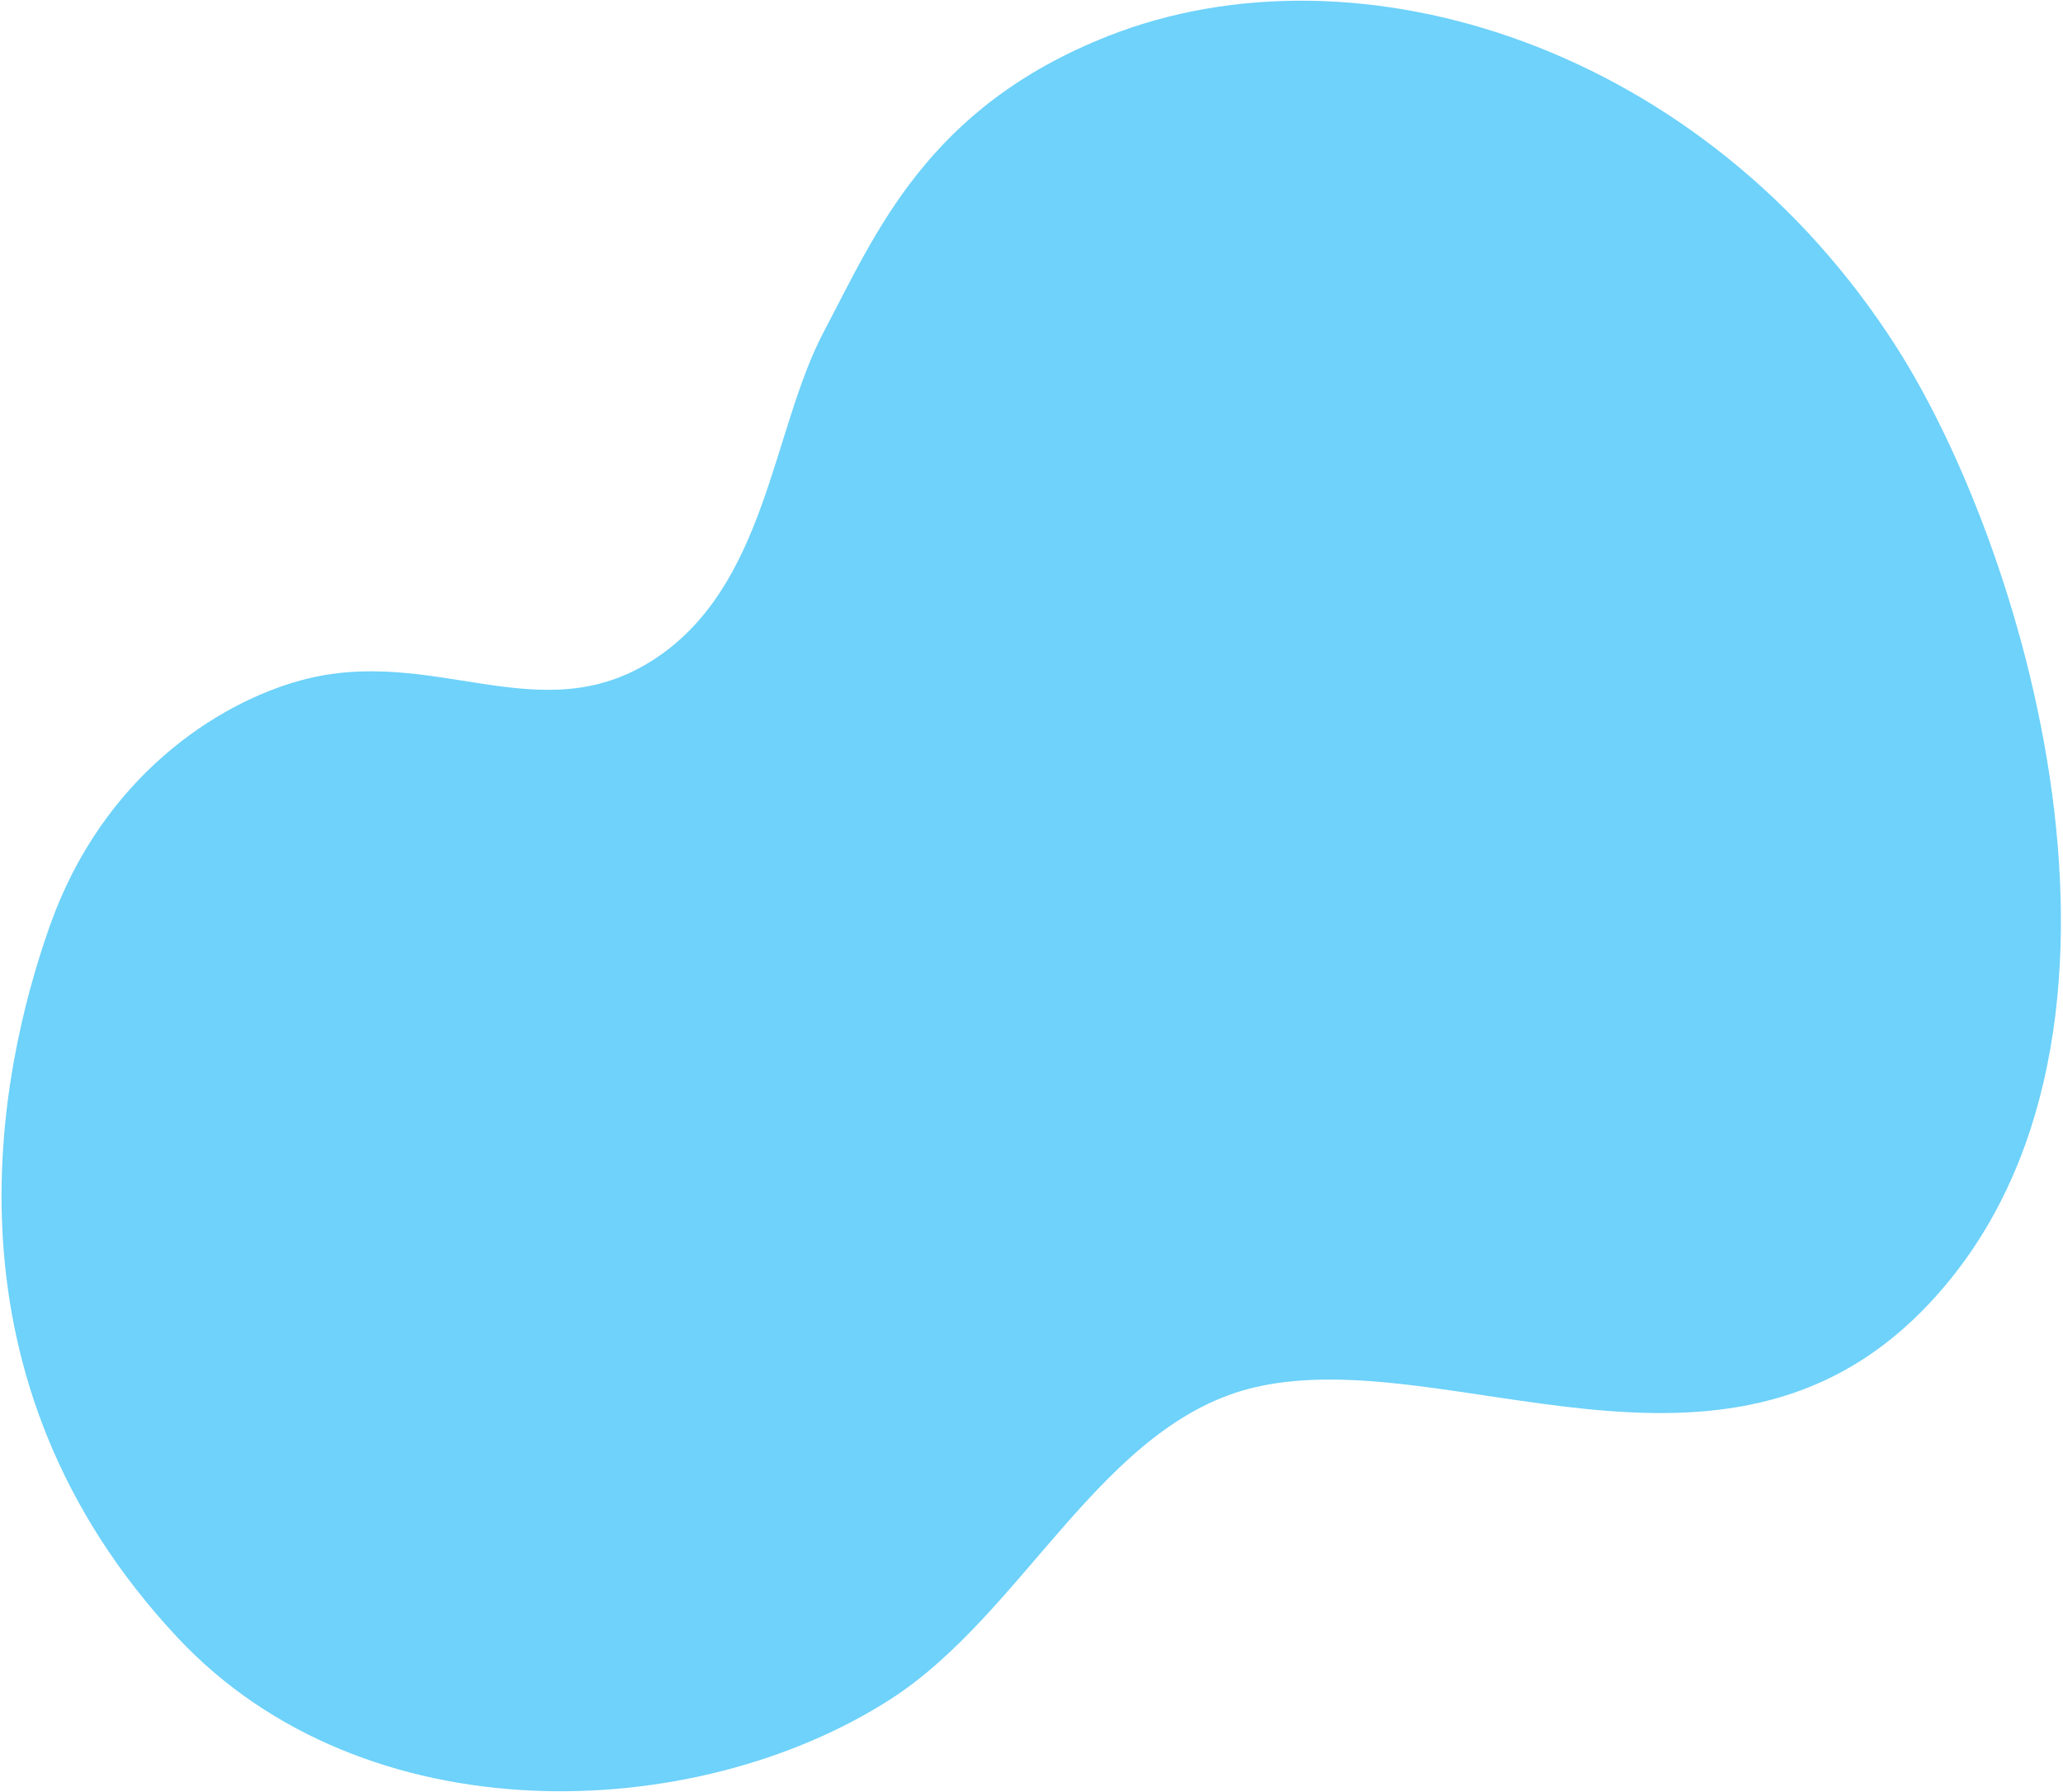 <?xml version="1.0" encoding="UTF-8"?> <svg xmlns="http://www.w3.org/2000/svg" width="754" height="655" viewBox="0 0 754 655" fill="none"> <path d="M405.018 13.174C496.342 -22.845 623 16.883 693.236 127.034C741.852 203.279 794.986 385.153 702.712 479.001C629.288 553.678 529.236 491.137 459.201 507.004C402.846 519.771 374.656 589.585 325.34 621.239C253.8 667.158 133.358 671.637 65.013 598.752C-23.691 504.155 -1.111 393.136 18.185 338.536C37.48 283.936 79.423 257.043 109.889 248.721C158.427 235.462 197.095 268 238.678 241.272C280.261 214.543 281.994 157.395 301.087 121.269C320.18 85.143 338.856 39.268 405.018 13.174Z" fill="#6ED2FA"></path> </svg> 